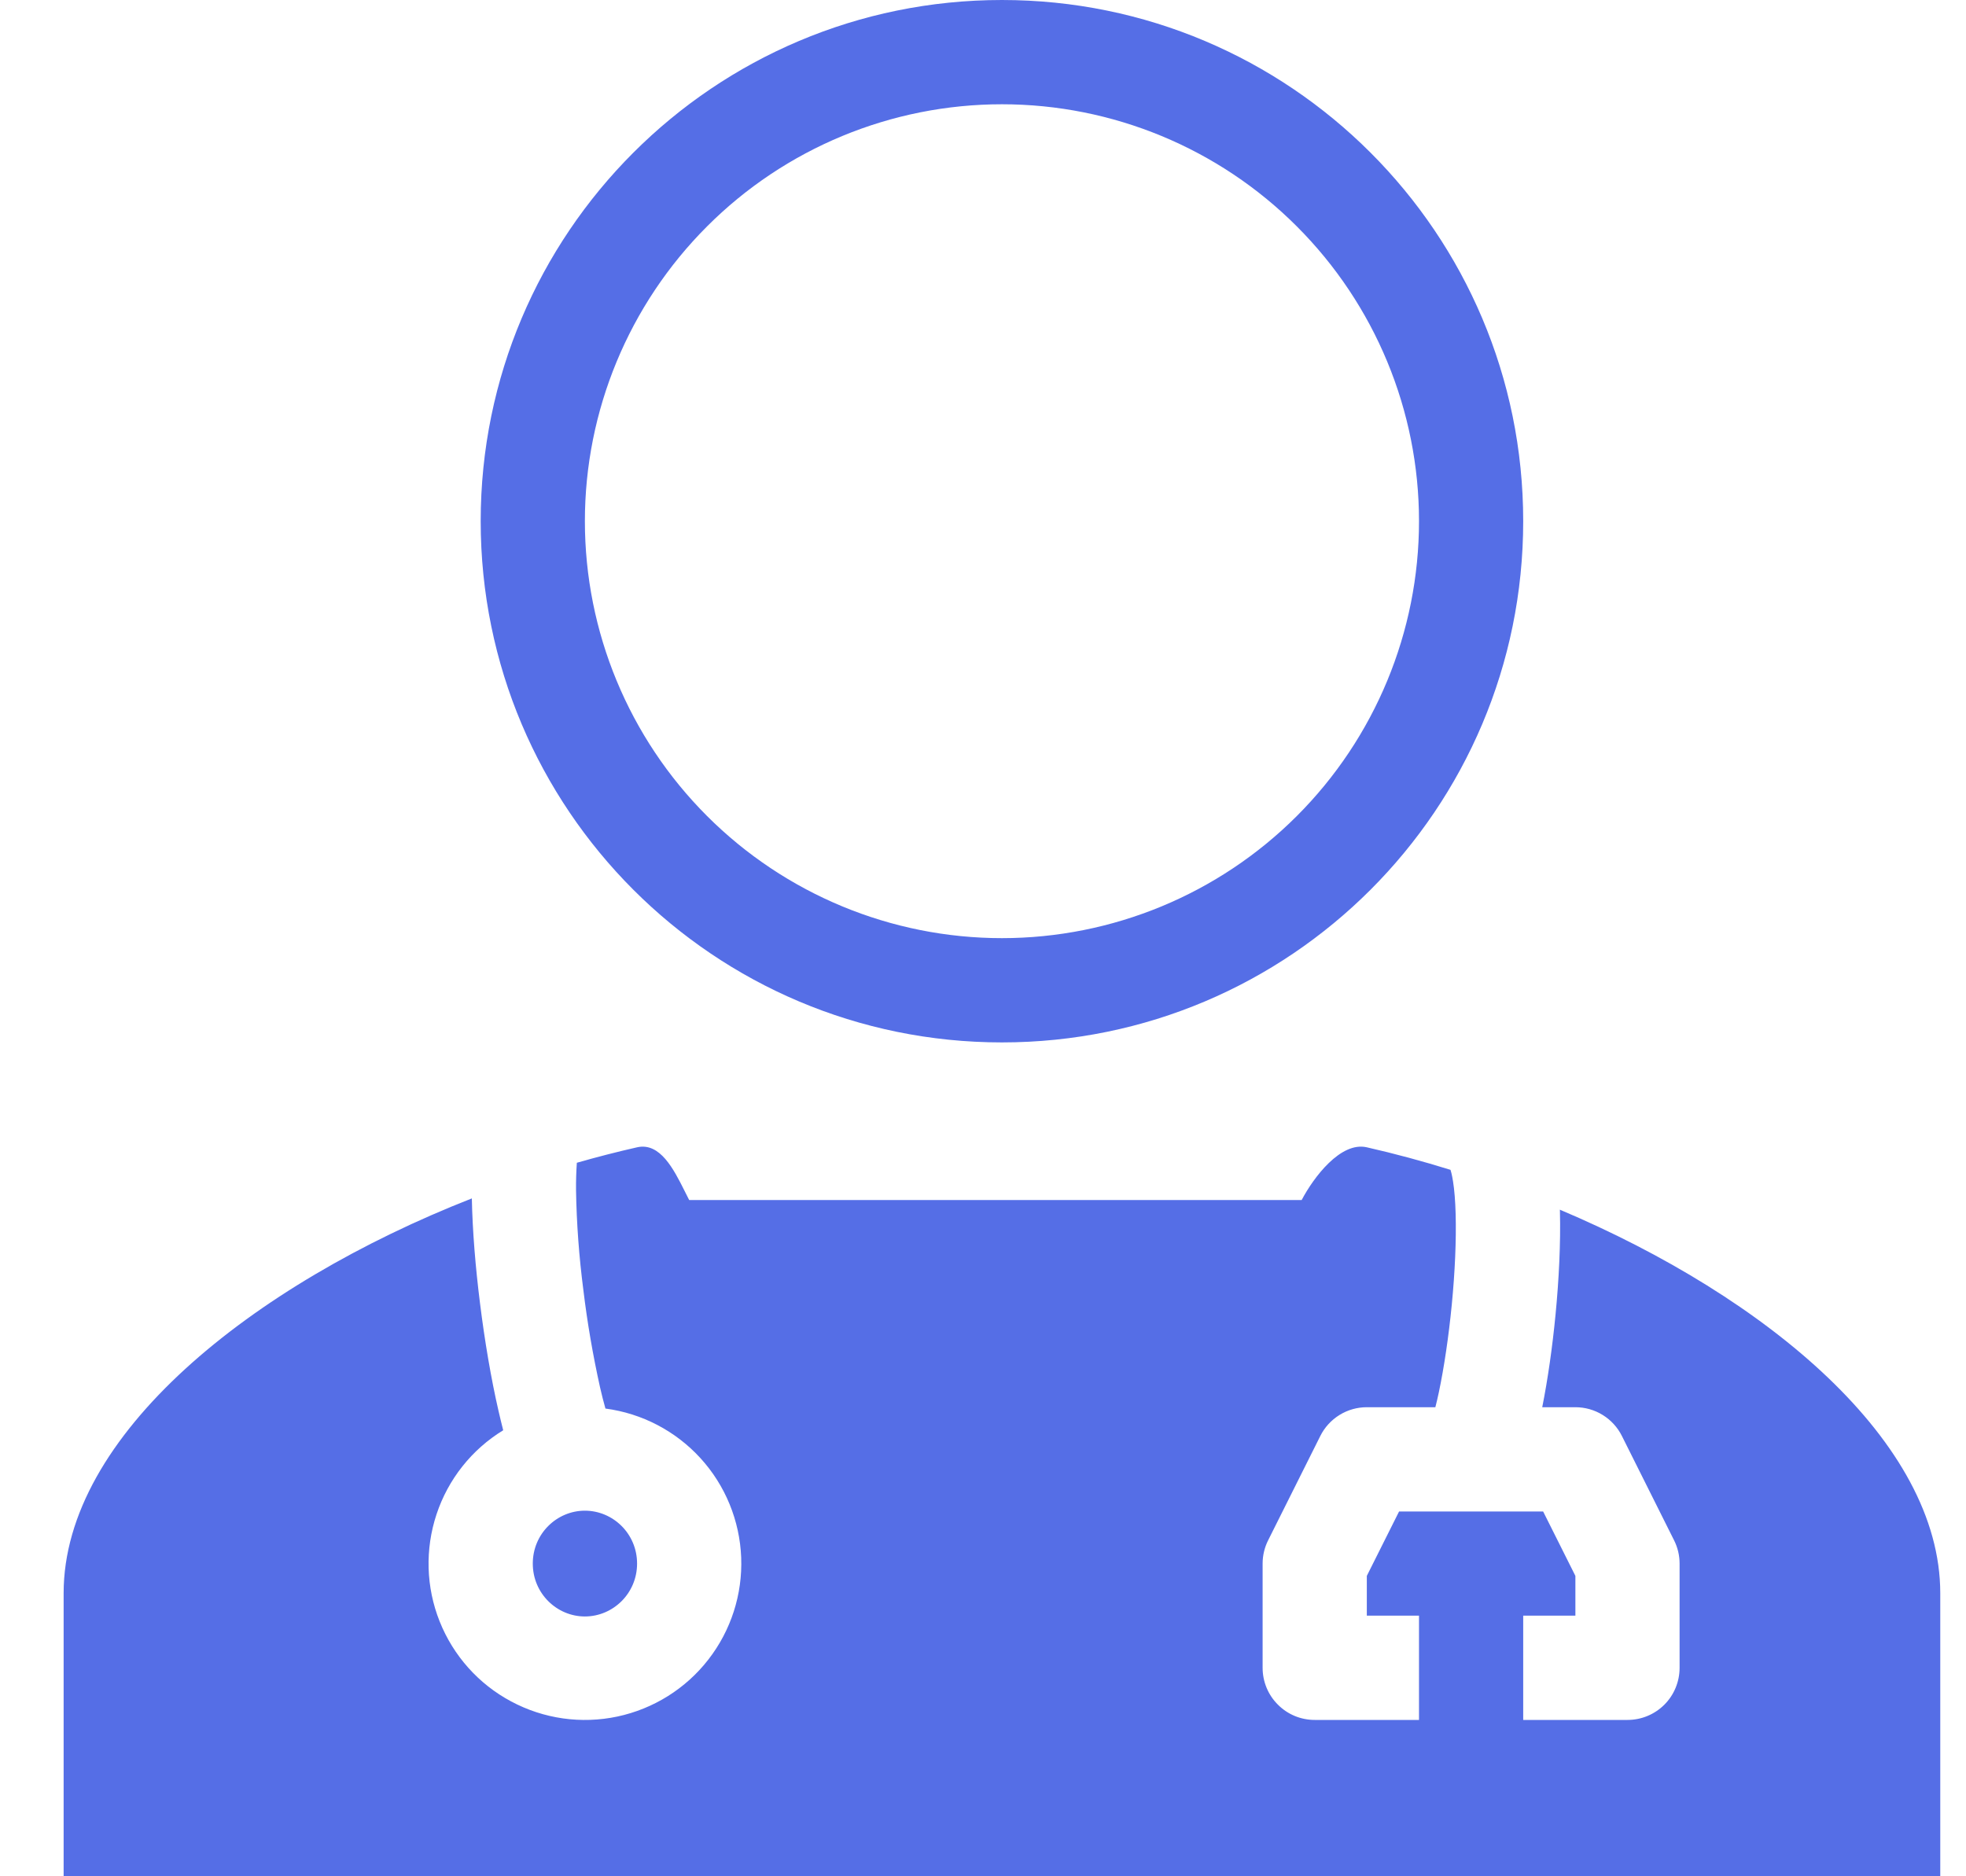 <svg width="22" height="21" viewBox="0 0 22 21" fill="none" xmlns="http://www.w3.org/2000/svg">
<path fill-rule="evenodd" clip-rule="evenodd" d="M5.631 16.008C5.279 16.223 5.015 16.556 4.885 16.948C4.755 17.34 4.767 17.765 4.92 18.148C5.073 18.532 5.356 18.849 5.72 19.043C6.084 19.238 6.505 19.298 6.909 19.212C7.312 19.126 7.673 18.901 7.926 18.575C8.18 18.249 8.31 17.844 8.294 17.432C8.278 17.02 8.117 16.626 7.839 16.321C7.561 16.016 7.184 15.819 6.775 15.765C6.753 15.687 6.733 15.608 6.715 15.529C6.635 15.168 6.572 14.805 6.528 14.438C6.48 14.068 6.452 13.695 6.446 13.322C6.445 13.219 6.448 13.117 6.455 13.014C6.679 12.95 6.904 12.892 7.129 12.841C7.386 12.783 7.539 13.086 7.662 13.332L7.712 13.431H14.566C14.699 13.178 15.002 12.774 15.295 12.841C15.608 12.912 15.922 12.997 16.234 13.094L16.232 13.094C16.231 13.093 16.231 13.093 16.232 13.095C16.235 13.103 16.247 13.142 16.26 13.224C16.275 13.318 16.285 13.441 16.289 13.588C16.297 13.882 16.281 14.24 16.246 14.6C16.211 14.96 16.159 15.308 16.101 15.583C16.088 15.644 16.075 15.7 16.062 15.75H15.295C15.187 15.75 15.081 15.78 14.989 15.837C14.897 15.894 14.822 15.976 14.774 16.073L14.191 17.239C14.15 17.32 14.129 17.41 14.129 17.5V18.667C14.129 18.821 14.19 18.97 14.3 19.079C14.409 19.189 14.557 19.25 14.712 19.25H15.879V18.083H15.295V17.638L15.656 16.917H17.268L17.629 17.638V18.083H17.045V19.25H18.212C18.367 19.25 18.515 19.189 18.625 19.079C18.734 18.97 18.795 18.821 18.795 18.667V17.5C18.795 17.41 18.774 17.32 18.733 17.239L18.15 16.073C18.102 15.976 18.027 15.894 17.935 15.837C17.843 15.78 17.737 15.75 17.629 15.75H17.258C17.32 15.439 17.372 15.076 17.407 14.712C17.445 14.319 17.465 13.911 17.456 13.556L17.455 13.539C19.781 14.522 21.712 16.139 21.712 17.832V21H0.712V17.832C0.712 16.064 2.818 14.379 5.28 13.413C5.287 13.775 5.321 14.185 5.371 14.583C5.424 15.011 5.497 15.438 5.578 15.789C5.595 15.864 5.613 15.937 5.631 16.008ZM6.545 18.092C6.859 18.092 7.129 17.835 7.129 17.5C7.129 17.165 6.859 16.908 6.545 16.908C6.232 16.908 5.962 17.165 5.962 17.5C5.962 17.835 6.232 18.092 6.545 18.092ZM11.212 10.5C12.45 10.5 13.637 10.008 14.512 9.133C15.387 8.258 15.879 7.071 15.879 5.833C15.879 4.596 15.387 3.409 14.512 2.534C13.637 1.658 12.45 1.167 11.212 1.167C9.974 1.167 8.787 1.658 7.912 2.534C7.037 3.409 6.545 4.596 6.545 5.833C6.545 7.071 7.037 8.258 7.912 9.133C8.787 10.008 9.974 10.5 11.212 10.5ZM11.212 11.667C14.434 11.667 17.045 9.055 17.045 5.833C17.045 2.612 14.434 0 11.212 0C7.99 0 5.379 2.612 5.379 5.833C5.379 9.055 7.99 11.667 11.212 11.667Z" fill="#556EE6"/>
</svg>
